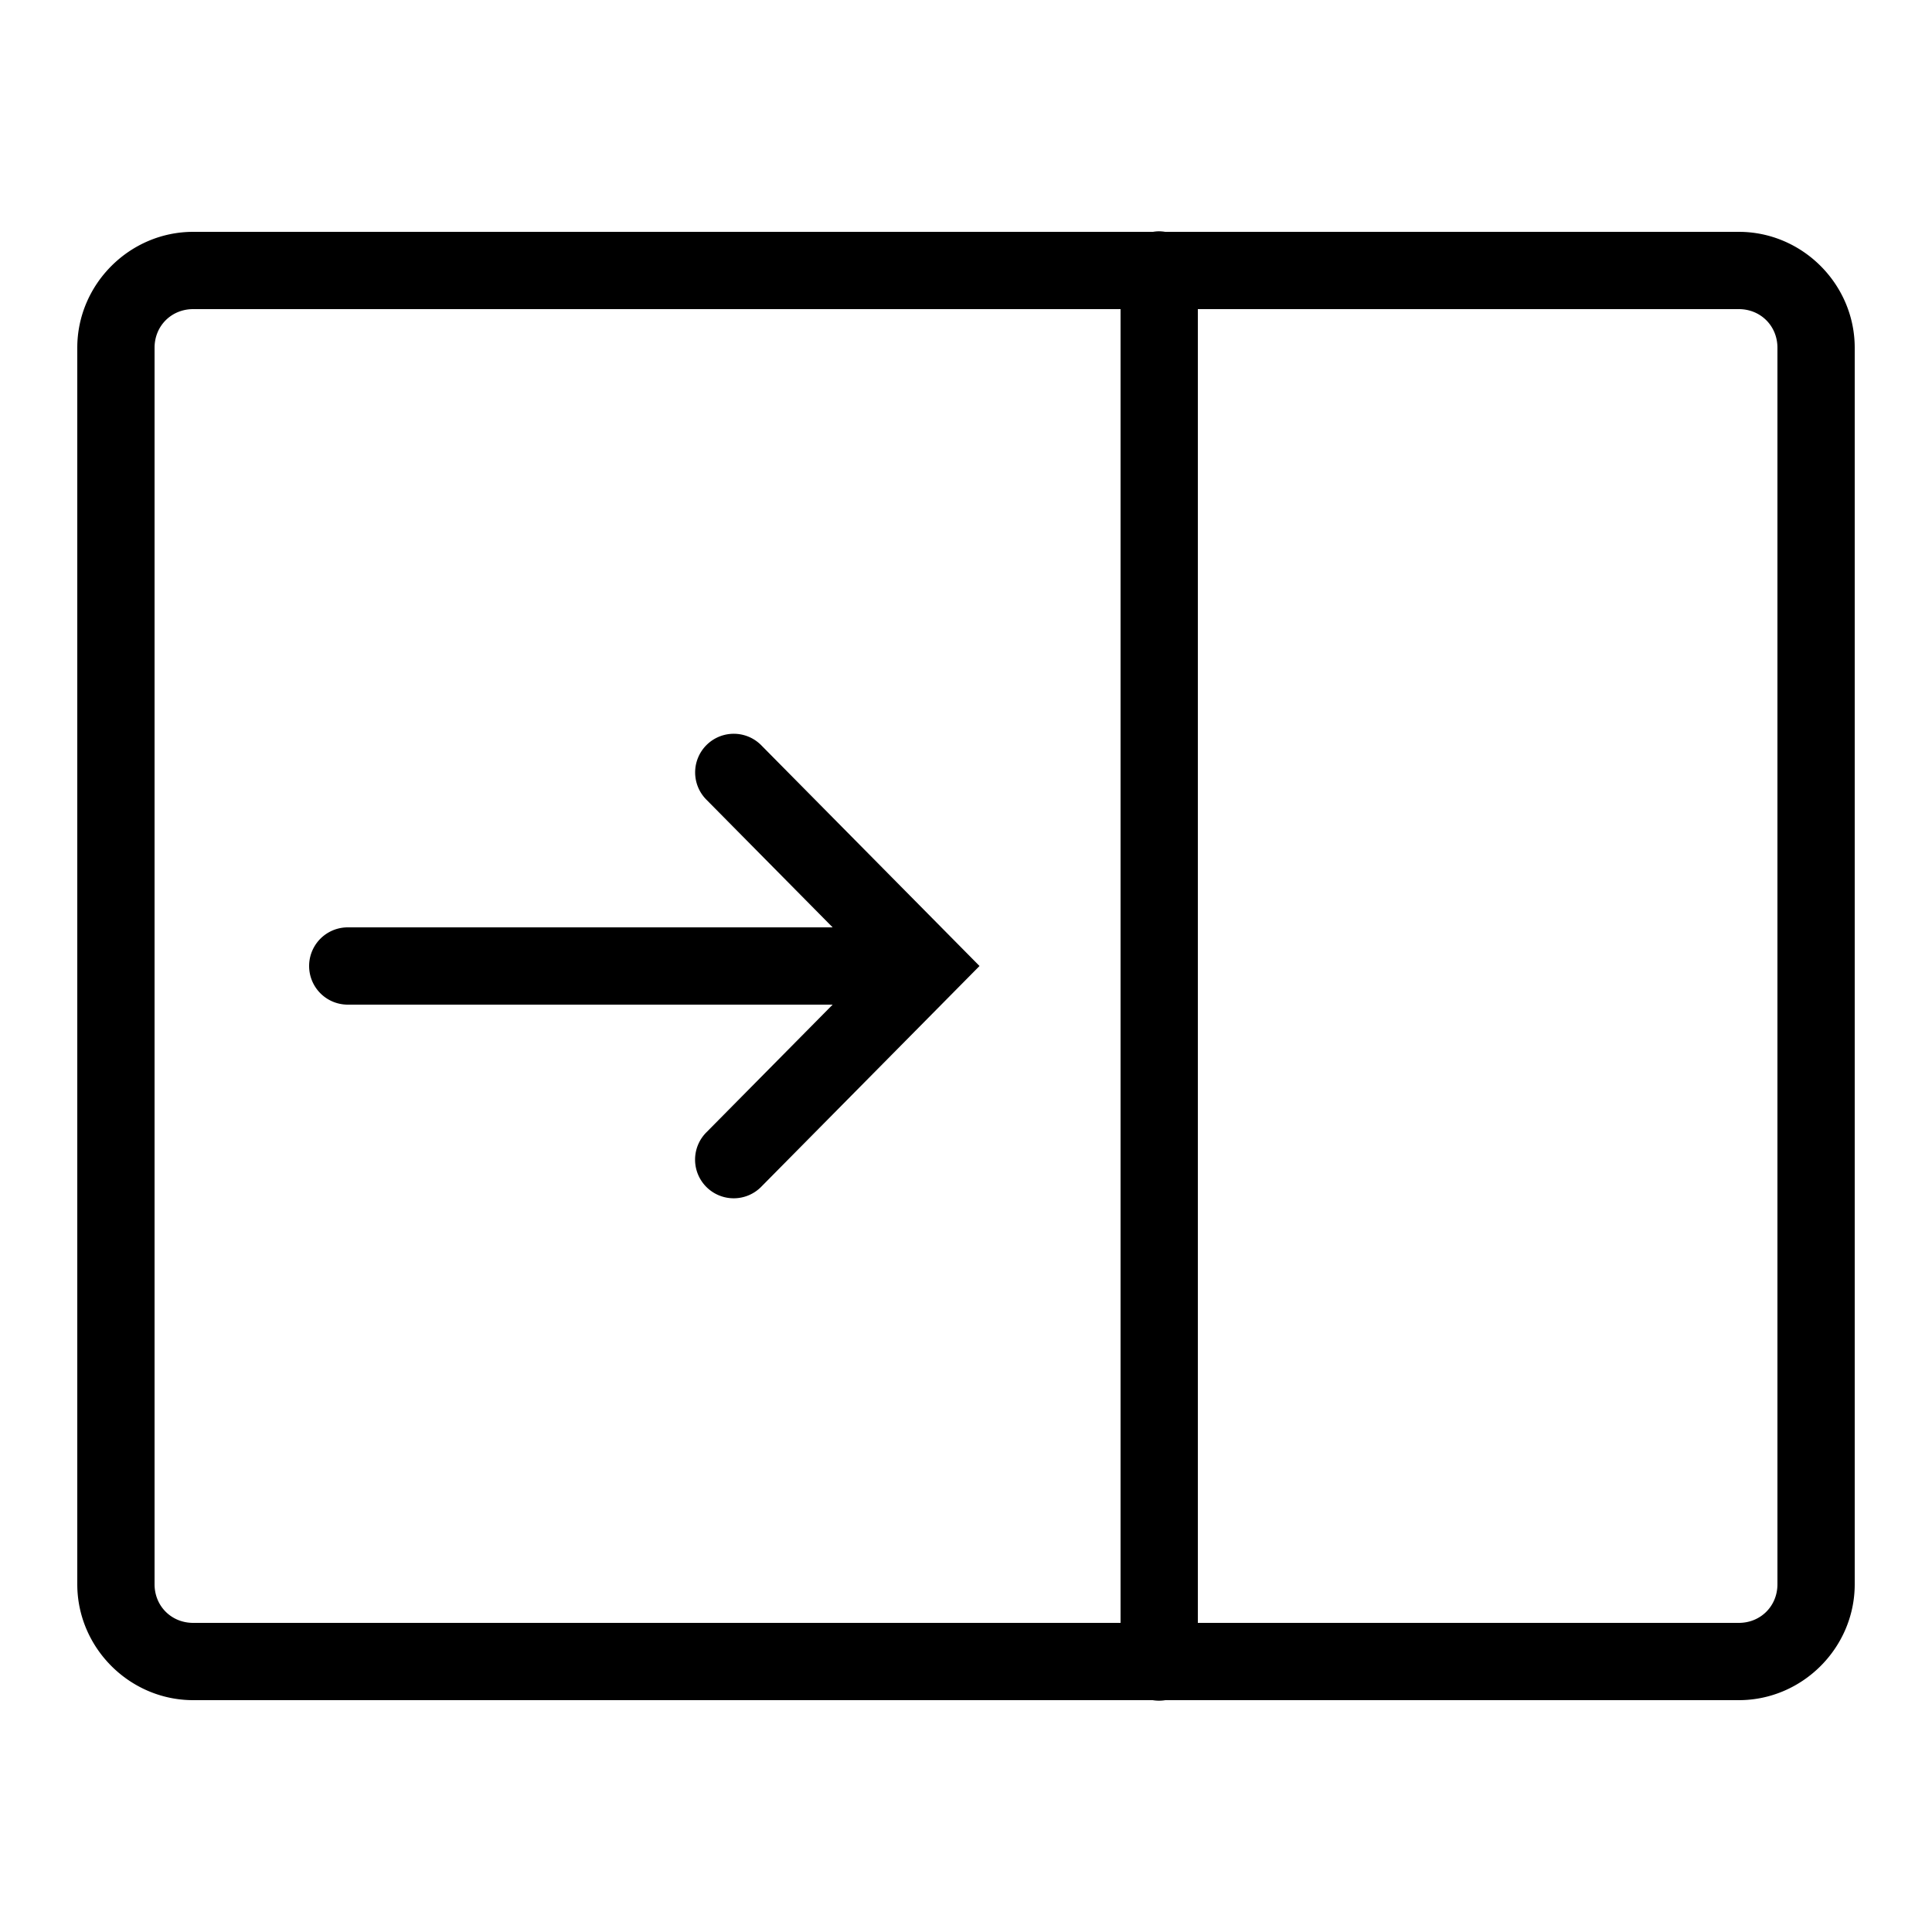 <?xml version="1.0"?>
<svg xmlns="http://www.w3.org/2000/svg" viewBox="0 0 50 50">
    <path style="line-height:normal;text-indent:0;text-align:start;text-decoration-line:none;text-decoration-style:solid;text-decoration-color:#000;text-transform:none;block-progression:tb;isolation:auto;mix-blend-mode:normal" d="M 29.984 5.986 A 1 1 0 0 0 29.84 6 L 5 6 C 3.355 6 2 7.355 2 9 L 2 41 C 2 42.645 3.355 44 5 44 L 29.832 44 A 1 1 0 0 0 30.158 44 L 45 44 C 46.645 44 48 42.645 48 41 L 48 9 C 48 7.355 46.645 6 45 6 L 30.154 6 A 1 1 0 0 0 29.984 5.986 z M 5 8 L 29 8 L 29 42 L 5 42 C 4.435 42 4 41.565 4 41 L 4 9 C 4 8.435 4.435 8 5 8 z M 31 8 L 45 8 C 45.565 8 46 8.435 46 9 L 46 41 C 46 41.565 45.565 42 45 42 L 31 42 L 31 8 z M 18.996 18.99 A 1 1 0 0 0 18.289 20.703 L 21.549 24 L 9 24 A 1 1 0 1 0 9 26 L 21.549 26 L 18.289 29.297 A 1 1 0 1 0 19.711 30.703 L 25.35 25 L 19.711 19.297 A 1 1 0 0 0 18.996 18.99 z" font-weight="400" font-family="sans-serif" white-space="normal" overflow="visible"/>
</svg>
